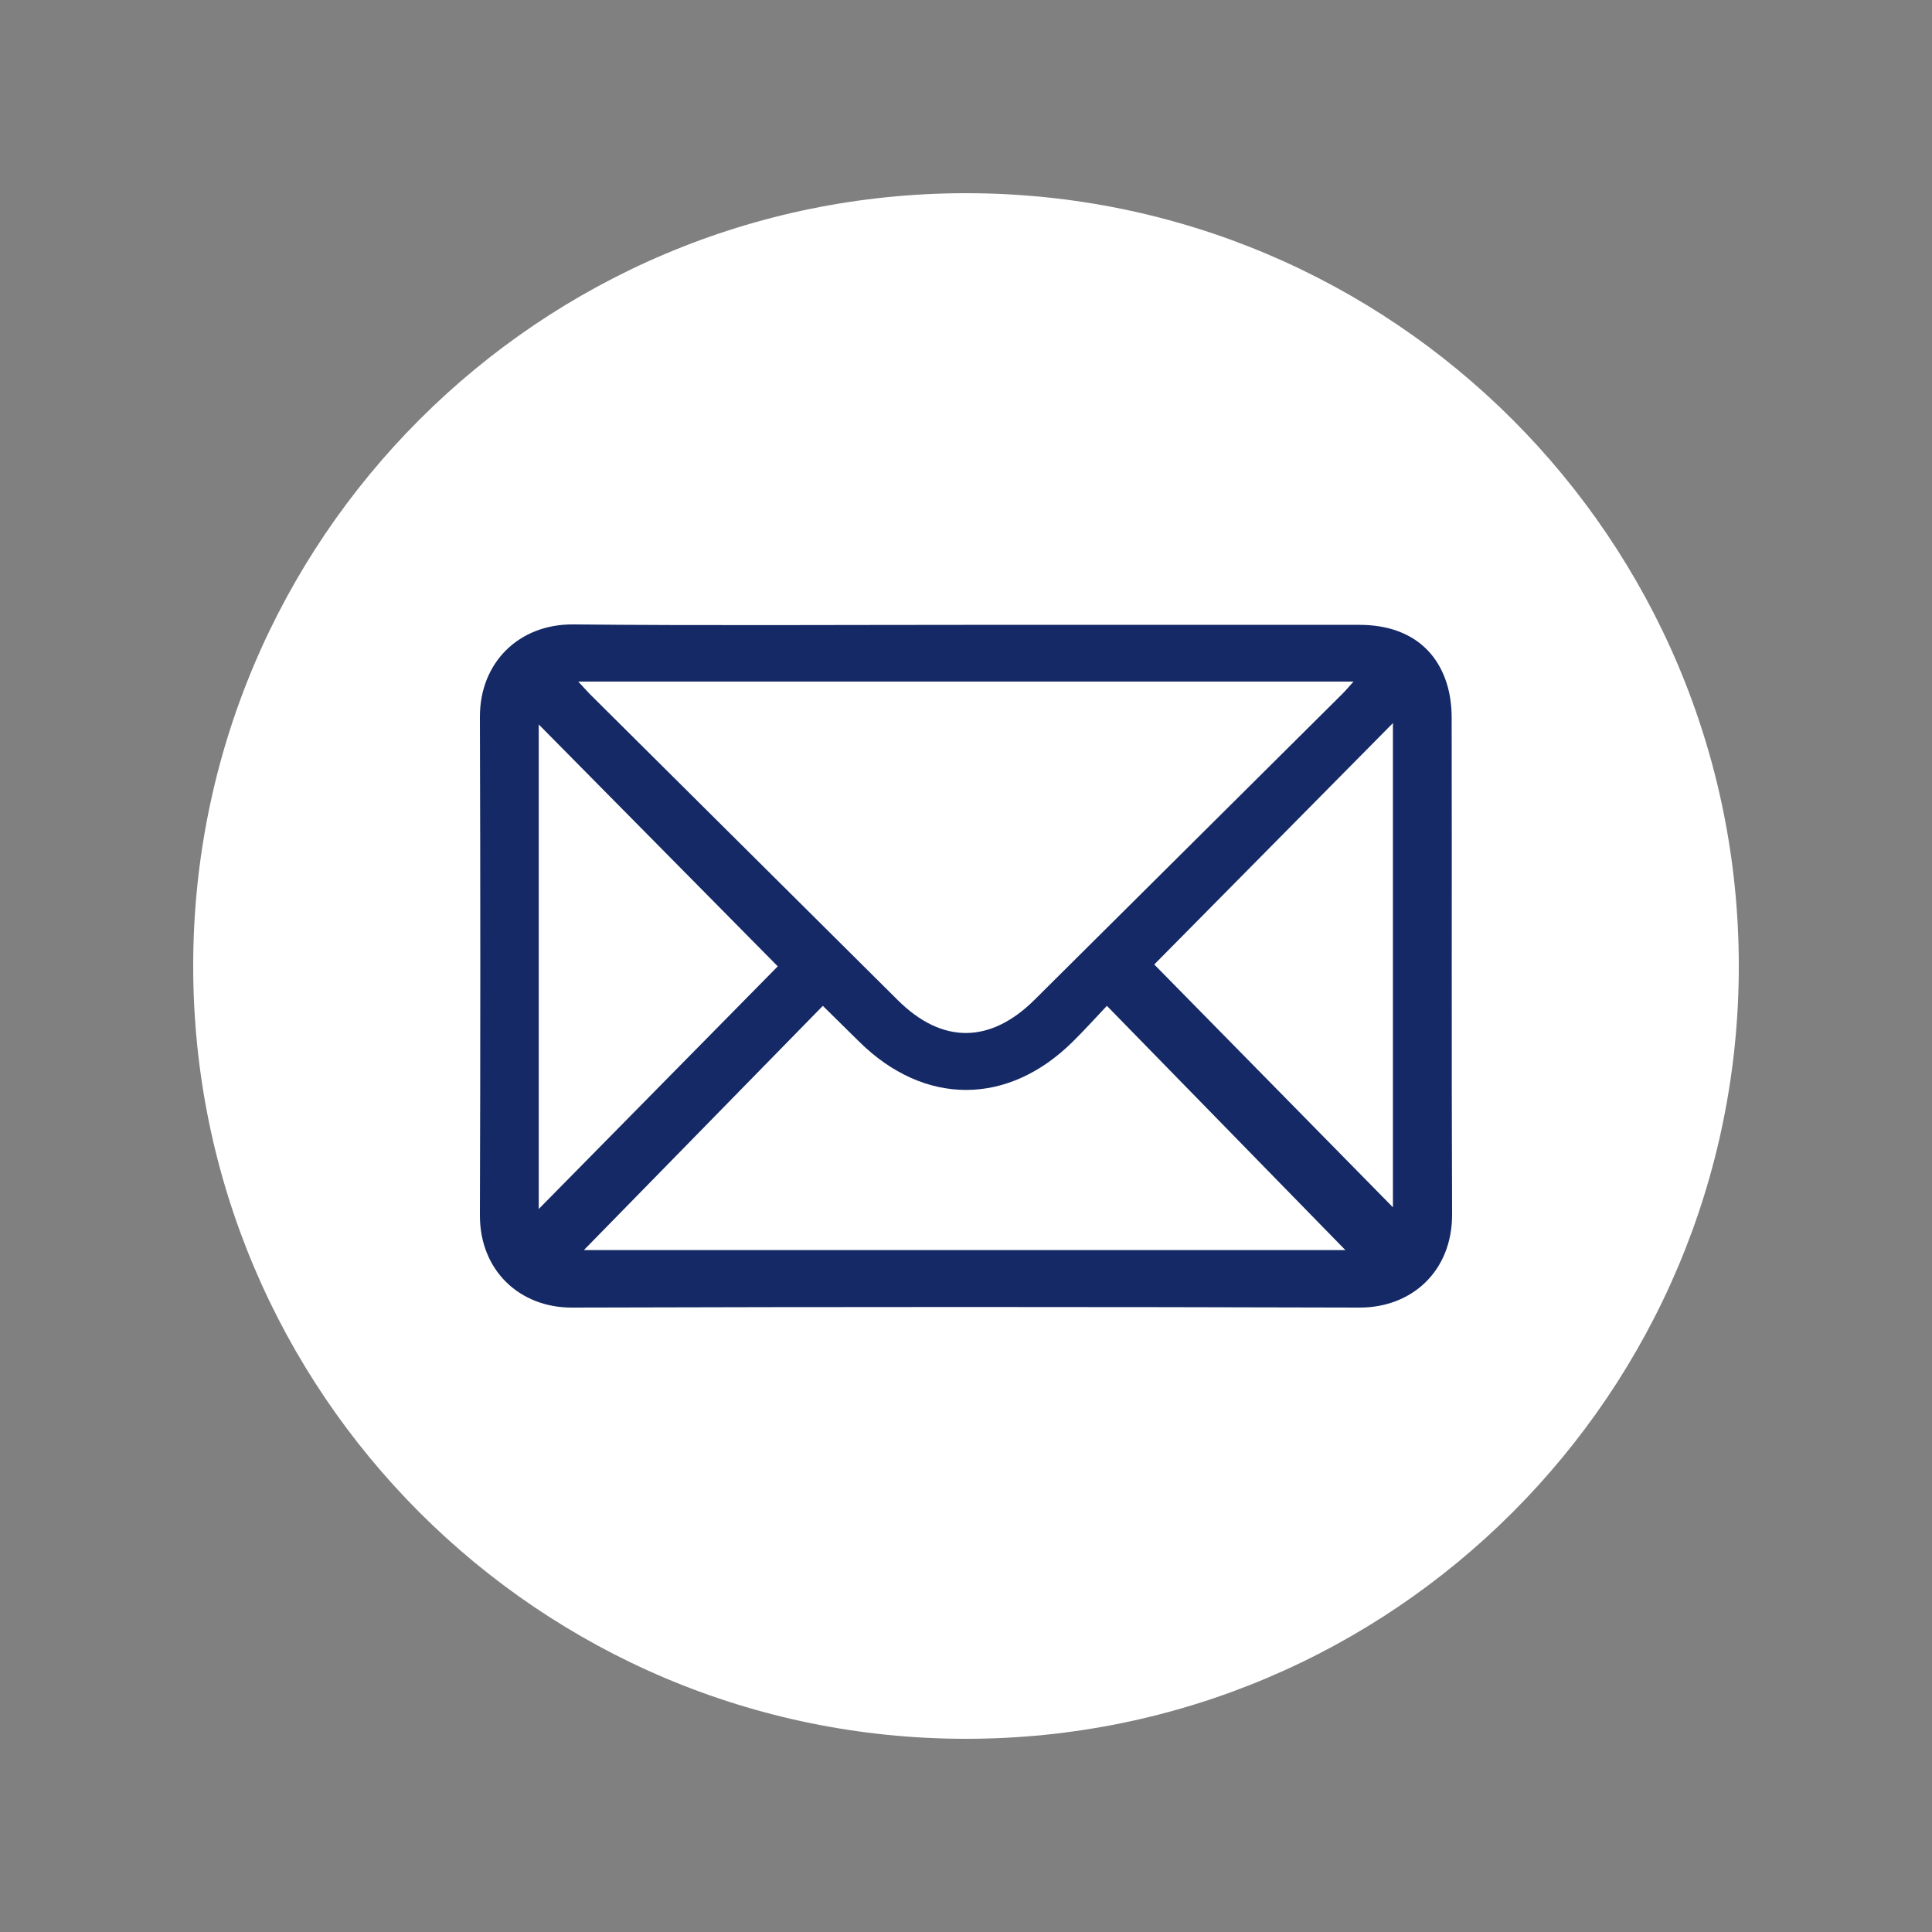 <svg width="40" height="40" viewBox="0 0 40 40" fill="none" xmlns="http://www.w3.org/2000/svg">
<rect x="0" y="0" width="40" height="40" fill="#808080" stroke="none"/>
<rect width="40" height="40" />
<g clip-path="url(#clip0_3905_23)">
<path d="M20 36C28.837 36 36 28.837 36 20C36 11.163 28.837 4 20 4C11.163 4 4 11.163 4 20C4 28.837 11.163 36 20 36Z" fill="white"/>
<path d="M20.007 12.937C22.721 12.937 25.432 12.937 28.145 12.937C29.064 12.937 29.706 13.364 29.954 14.151C30.025 14.376 30.055 14.624 30.055 14.861C30.062 18.287 30.05 21.711 30.064 25.137C30.069 26.32 29.228 27.074 28.148 27.072C22.711 27.056 17.275 27.056 11.838 27.072C10.767 27.074 9.931 26.311 9.936 25.155C9.947 21.72 9.947 18.285 9.936 14.849C9.931 13.711 10.751 12.919 11.866 12.928C14.58 12.954 17.291 12.937 20.005 12.937H20.007ZM11.972 14.111C12.077 14.224 12.145 14.301 12.216 14.374C14.339 16.485 16.464 18.596 18.589 20.708C19.503 21.617 20.499 21.612 21.418 20.701C23.543 18.589 25.666 16.478 27.791 14.367C27.862 14.296 27.927 14.219 28.023 14.111H11.972ZM12.089 25.882H27.855C26.254 24.244 24.605 22.552 22.917 20.825C22.674 21.083 22.449 21.331 22.212 21.565C20.867 22.899 19.138 22.899 17.79 21.568C17.547 21.329 17.303 21.09 17.036 20.825C15.363 22.535 13.715 24.218 12.091 25.879L12.089 25.882ZM11.154 14.999V25.031C12.841 23.318 14.491 21.645 16.103 20.007C14.482 18.367 12.829 16.696 11.154 14.999ZM23.899 19.97C25.532 21.631 27.177 23.306 28.839 24.996V14.971C27.152 16.677 25.504 18.343 23.899 19.967V19.97Z" fill="#142965"/>
</g>
<defs>
<clipPath id="clip0_3905_23">
<rect width="32" height="32" fill="white" transform="translate(4 4)"/>
</clipPath>
</defs>
</svg>
